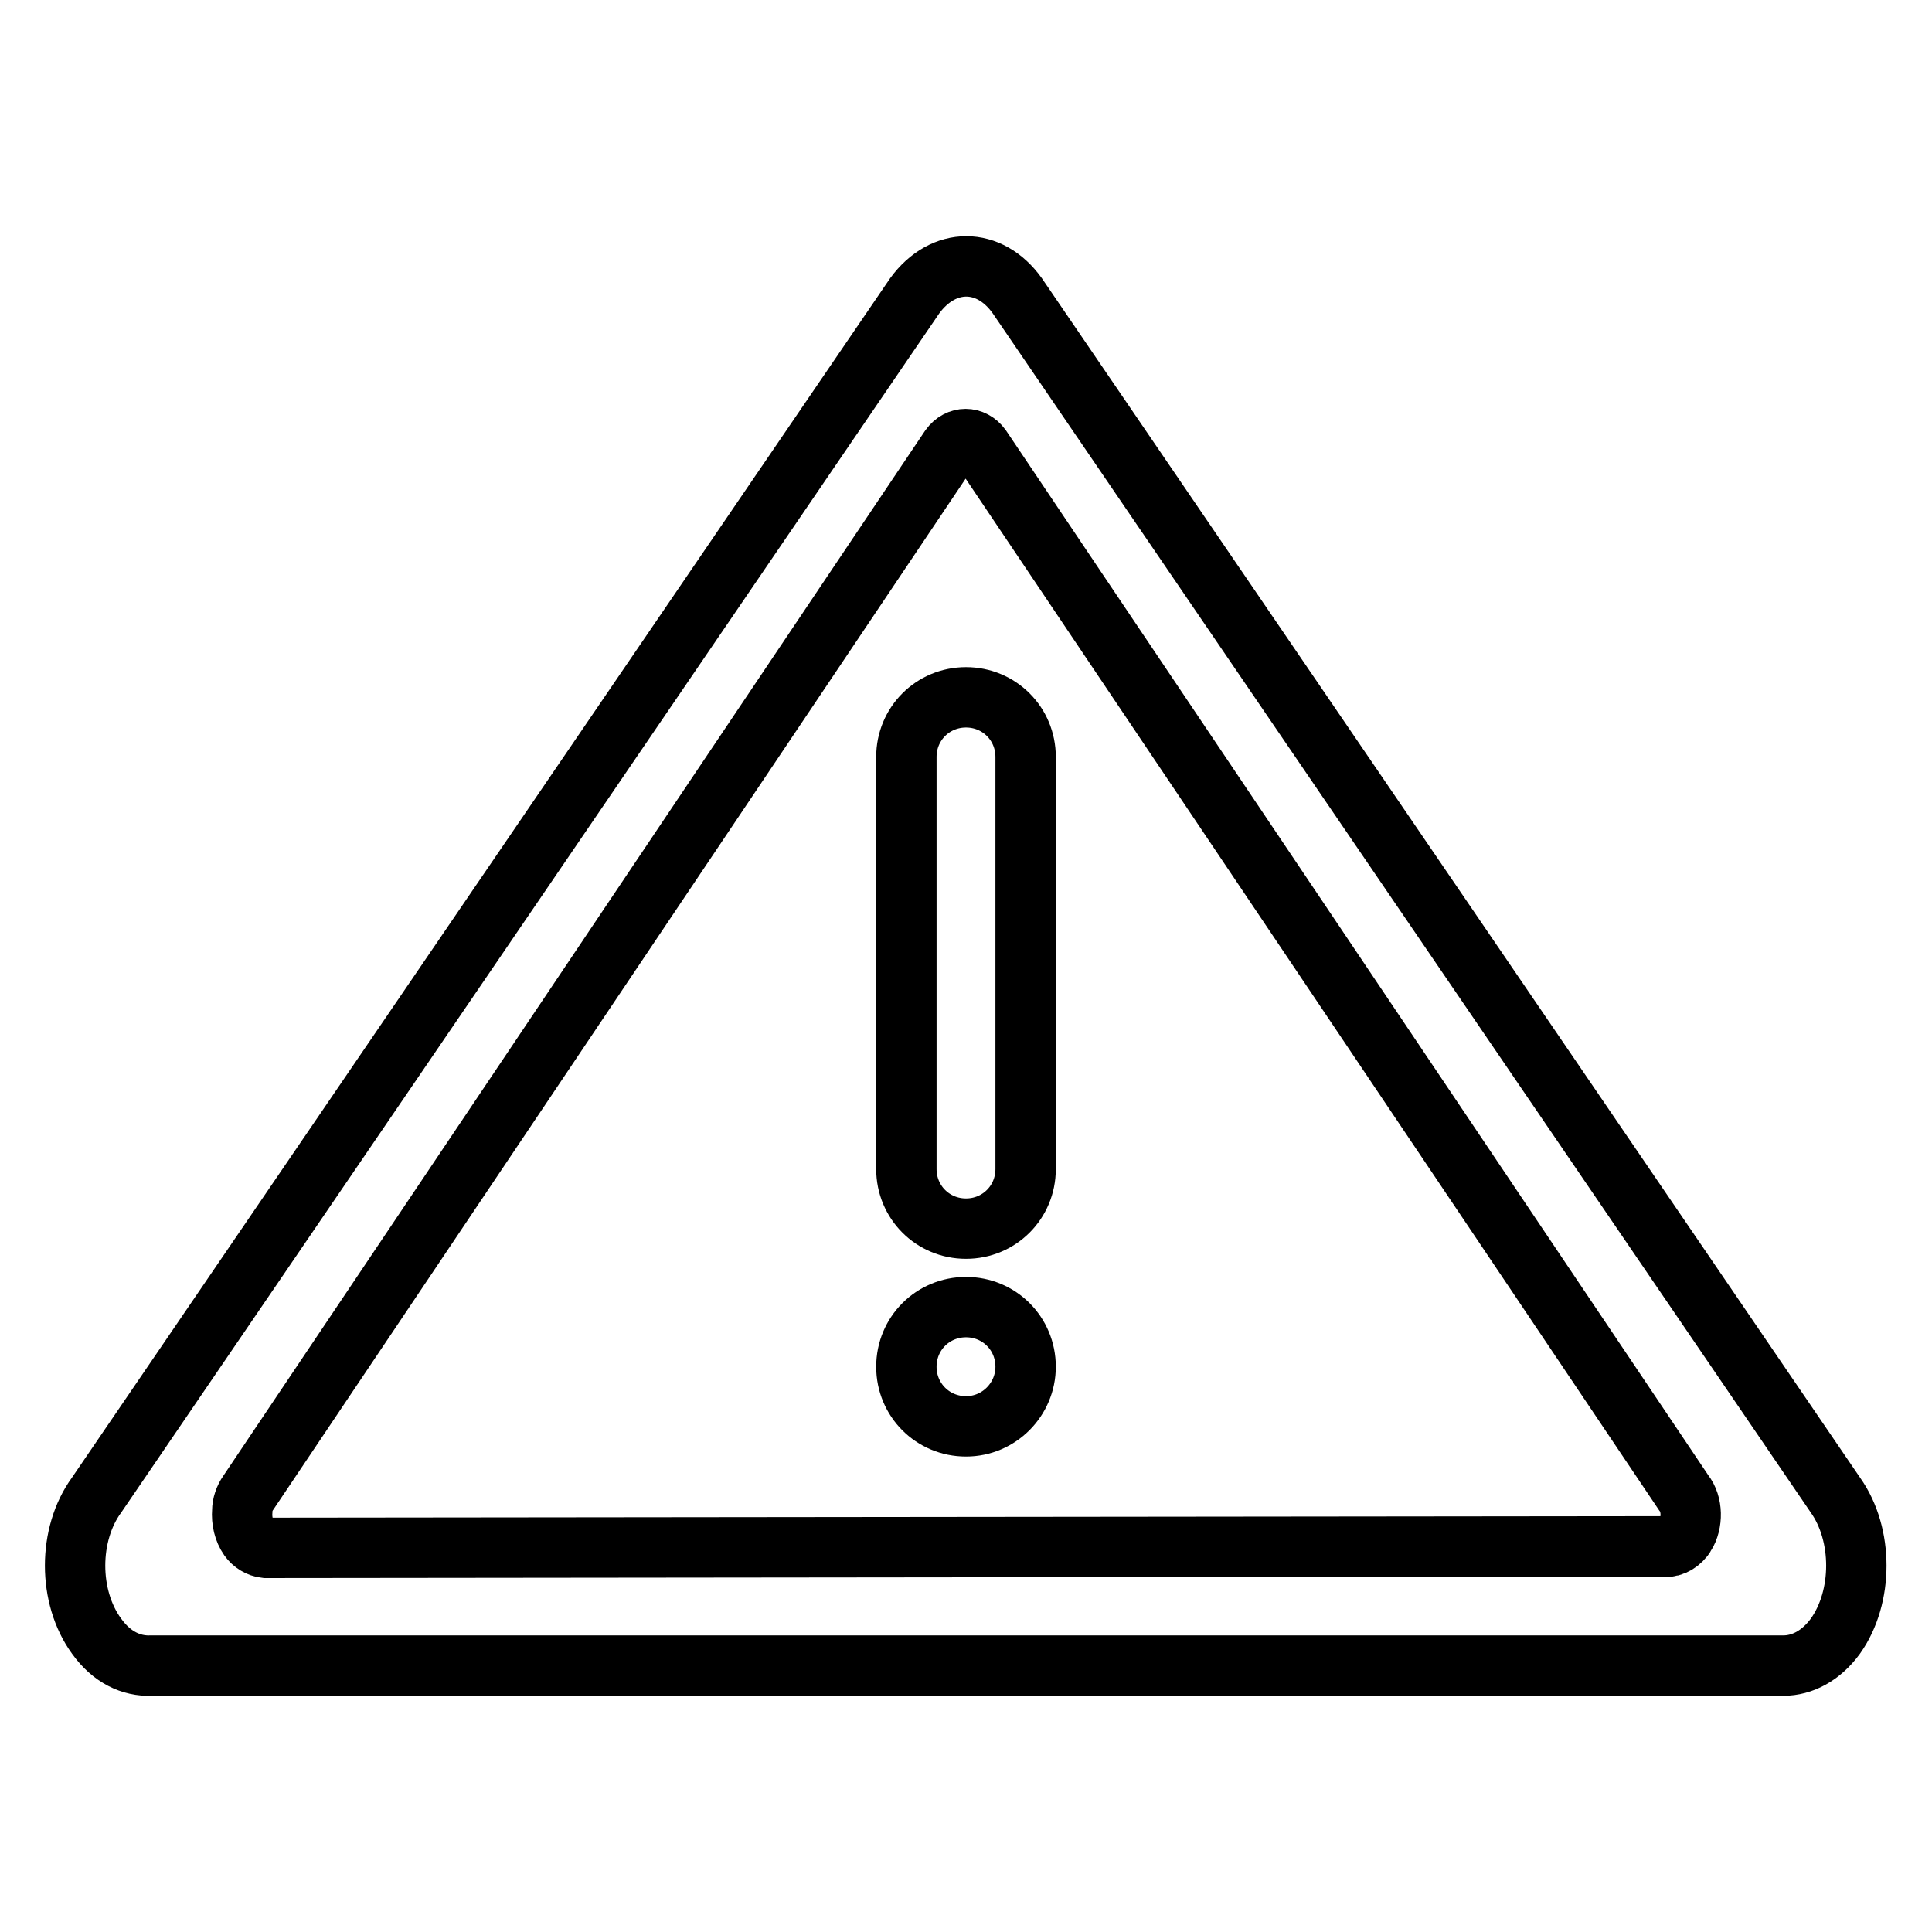 <?xml version="1.0" encoding="utf-8"?>
<!-- Svg Vector Icons : http://www.onlinewebfonts.com/icon -->
<!DOCTYPE svg PUBLIC "-//W3C//DTD SVG 1.1//EN" "http://www.w3.org/Graphics/SVG/1.1/DTD/svg11.dtd">
<svg version="1.1" xmlns="http://www.w3.org/2000/svg" xmlns:xlink="http://www.w3.org/1999/xlink" x="0px" y="0px" viewBox="0 0 256 256" enable-background="new 0 0 256 256" xml:space="preserve">
<g> <path stroke-width="8" fill-opacity="0" stroke="#000000"  d="M243.2,216.8c-1.9,2.6-4.4,3.9-6.9,3.9v0H20v0c-2.6,0.1-5.2-1.1-7.2-3.9c-3.8-5.2-3.8-13.5,0-18.7 L121.2,39.2c3.8-5.2,9.9-5.2,13.6,0l108.4,158.9C246.9,203.3,246.9,211.6,243.2,216.8z M223.1,197.8L130,59.3c-1.1-1.5-3-1.5-4.1,0 L32.9,197.8c-0.5,0.7-0.8,1.6-0.8,2.4c-0.1,1.3,0.2,2.6,0.9,3.6c0.5,0.7,1.3,1.2,2.2,1.3l185.1-0.2c1,0.2,2-0.2,2.8-1.2 c0.1-0.1,0.1-0.2,0.2-0.3h0C224.3,201.8,224.3,199.3,223.1,197.8L223.1,197.8z M128,189c-4.4,0-7.9-3.5-7.9-7.9 c0-4.4,3.5-7.9,7.9-7.9c4.4,0,7.9,3.5,7.9,7.9C135.9,185.4,132.4,189,128,189z M128,162.8c-4.4,0-7.9-3.5-7.9-7.9l0,0v-54.6 c0-4.4,3.5-7.9,7.9-7.9c4.4,0,7.9,3.5,7.9,7.9v54.6C135.9,159.3,132.4,162.8,128,162.8L128,162.8z"/></g>
</svg>